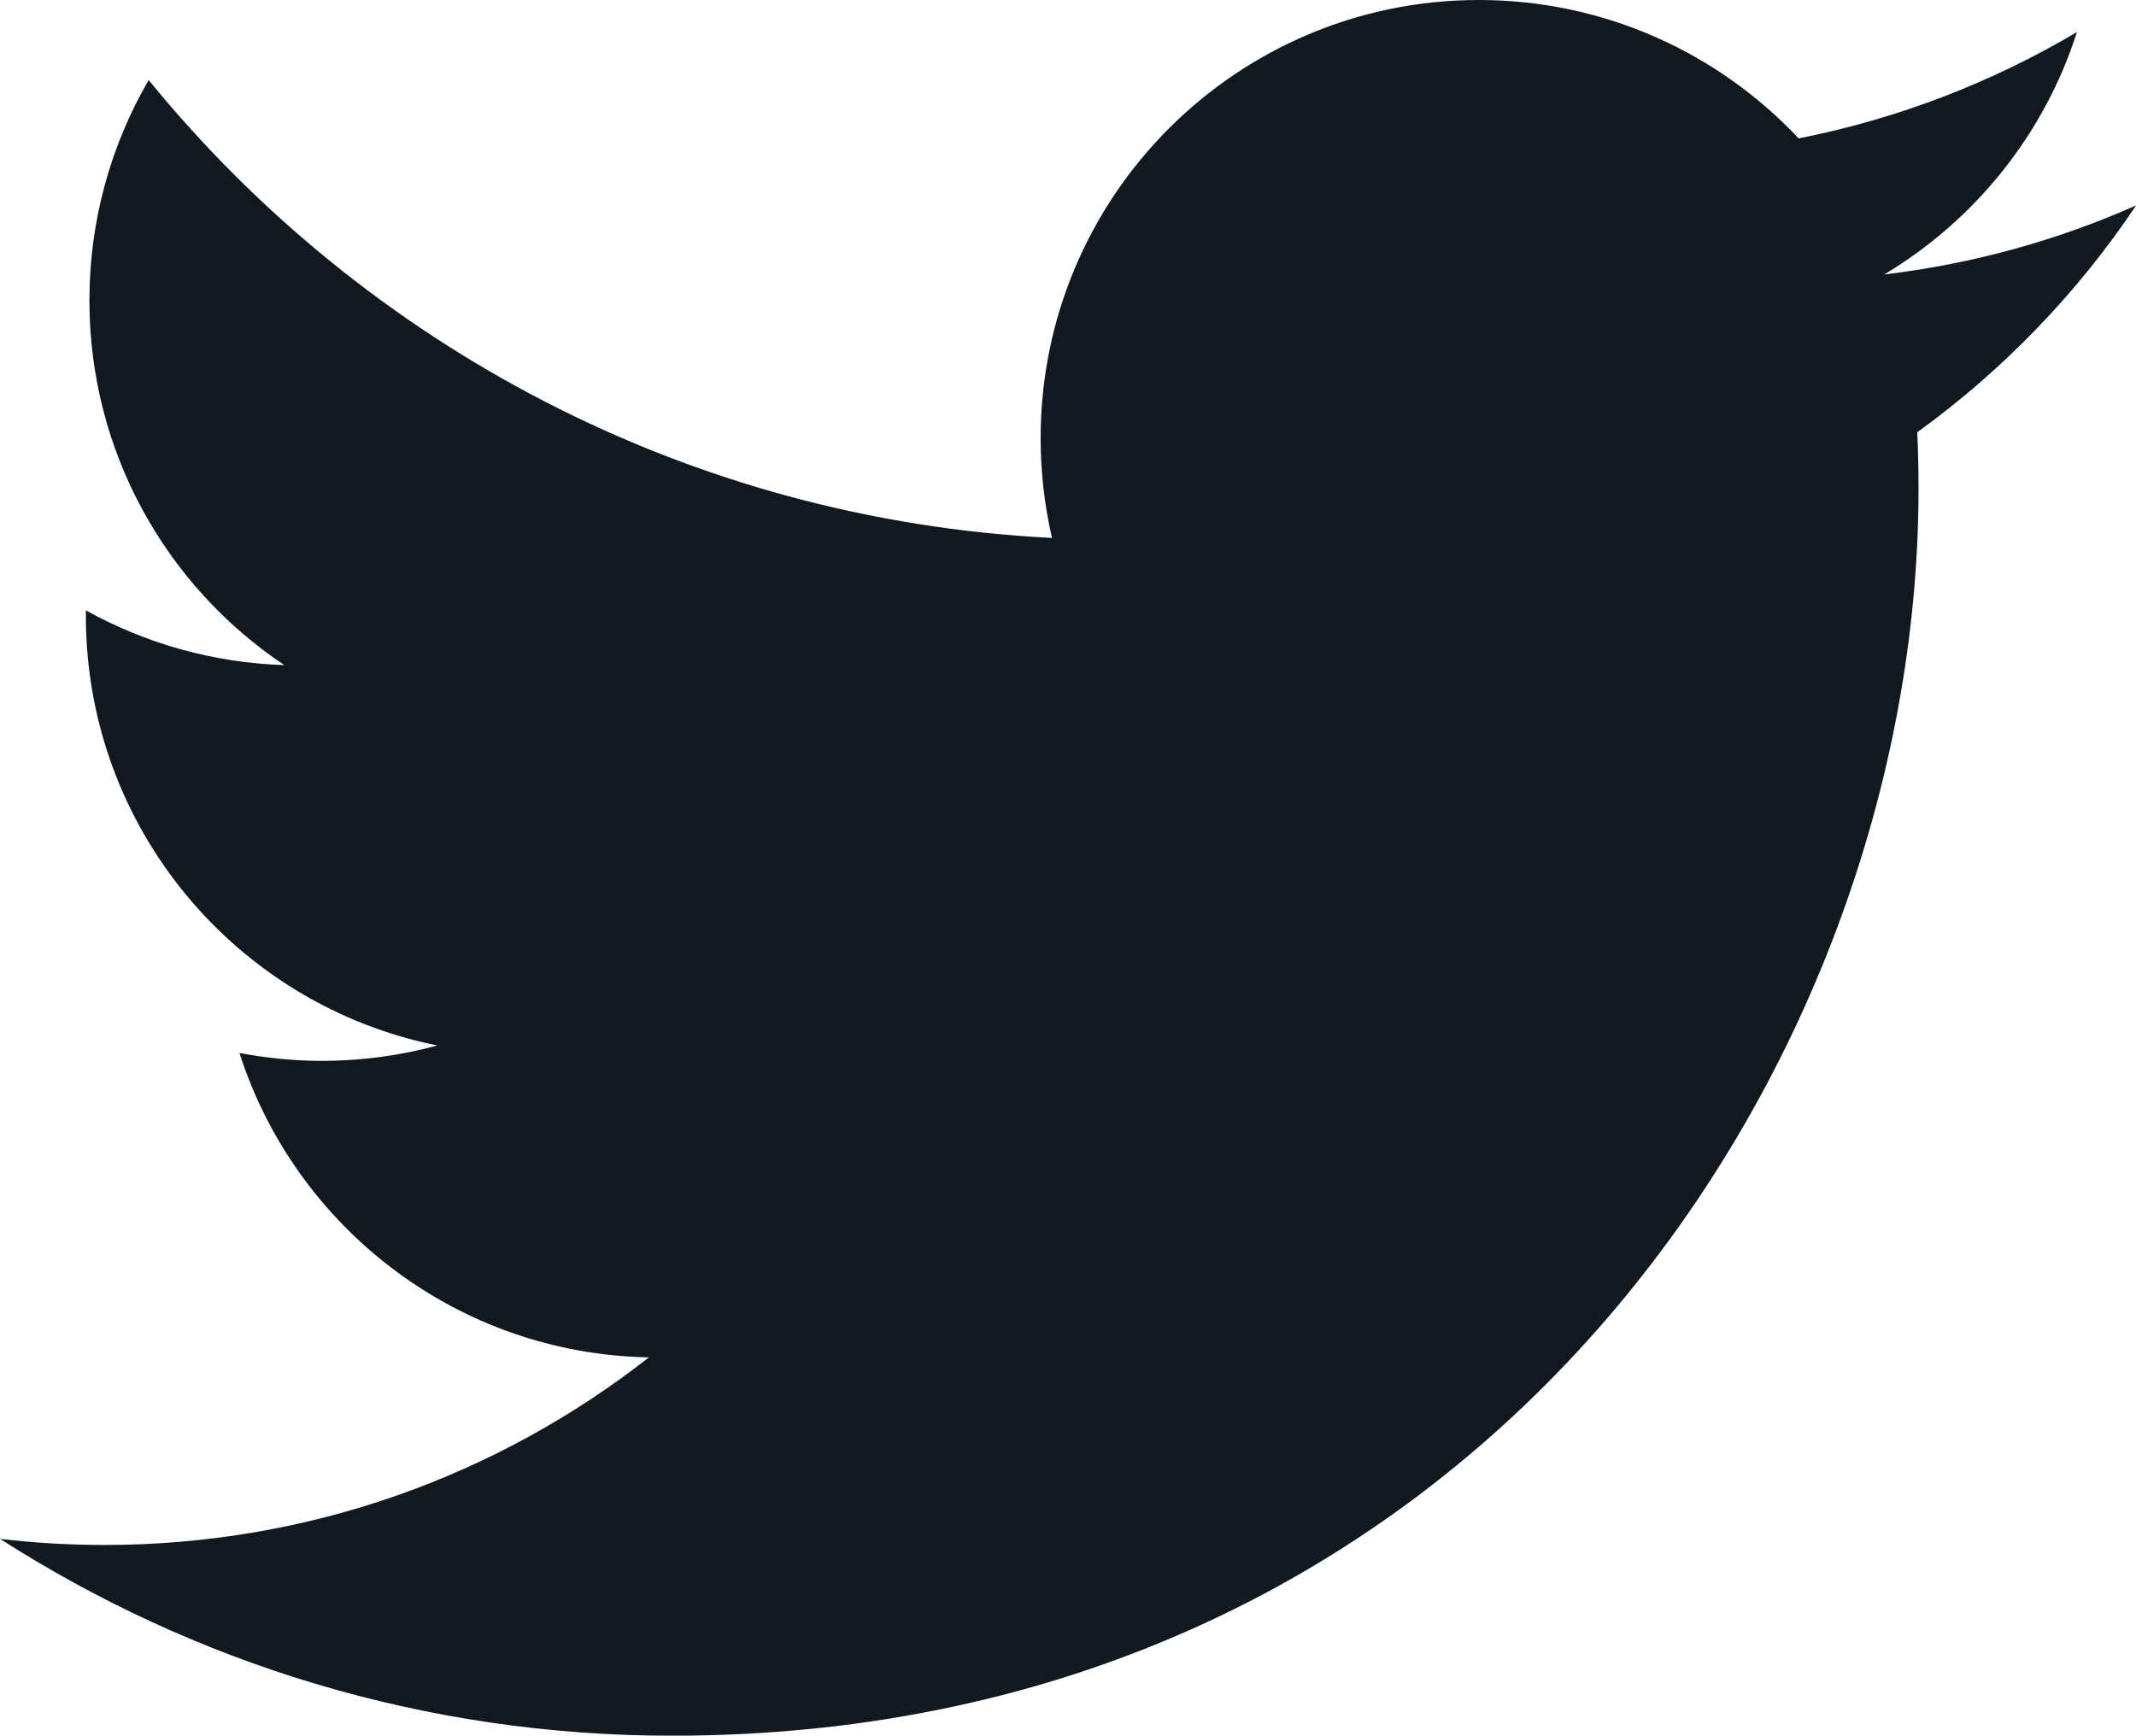 <?xml version="1.0" encoding="utf-8"?>
<svg width="21.667px" height="17.607px" viewBox="0 0 21.667 17.607" version="1.1" xmlns:xlink="http://www.w3.org/1999/xlink" xmlns="http://www.w3.org/2000/svg">
  <g id="icons8-twitter">
    <path d="M21.668 2.084C20.87 2.438 20.013 2.677 19.114 2.784C20.032 2.234 20.737 1.363 21.068 0.325C20.21 0.834 19.258 1.204 18.245 1.404C17.434 0.54 16.279 0 15.001 0C12.546 0 10.556 1.991 10.556 4.445C10.556 4.793 10.596 5.133 10.671 5.457C6.977 5.272 3.702 3.502 1.508 0.812C1.127 1.469 0.907 2.232 0.907 3.048C0.907 4.59 1.692 5.951 2.884 6.747C2.156 6.724 1.47 6.524 0.871 6.192C0.871 6.211 0.871 6.228 0.871 6.247C0.871 8.402 2.402 10.198 4.437 10.606C4.064 10.707 3.671 10.762 3.265 10.762C2.979 10.762 2.7 10.733 2.429 10.682C2.995 12.448 4.637 13.734 6.582 13.77C5.061 14.963 3.144 15.673 1.061 15.673C0.703 15.673 0.348 15.652 -1.85037e-16 15.611C1.968 16.872 4.303 17.608 6.814 17.608C14.991 17.608 19.461 10.834 19.461 4.96C19.461 4.768 19.457 4.576 19.448 4.385C20.317 3.757 21.072 2.975 21.668 2.084Z" id="Path" fill="#101920" stroke="none" />
  </g>
</svg>